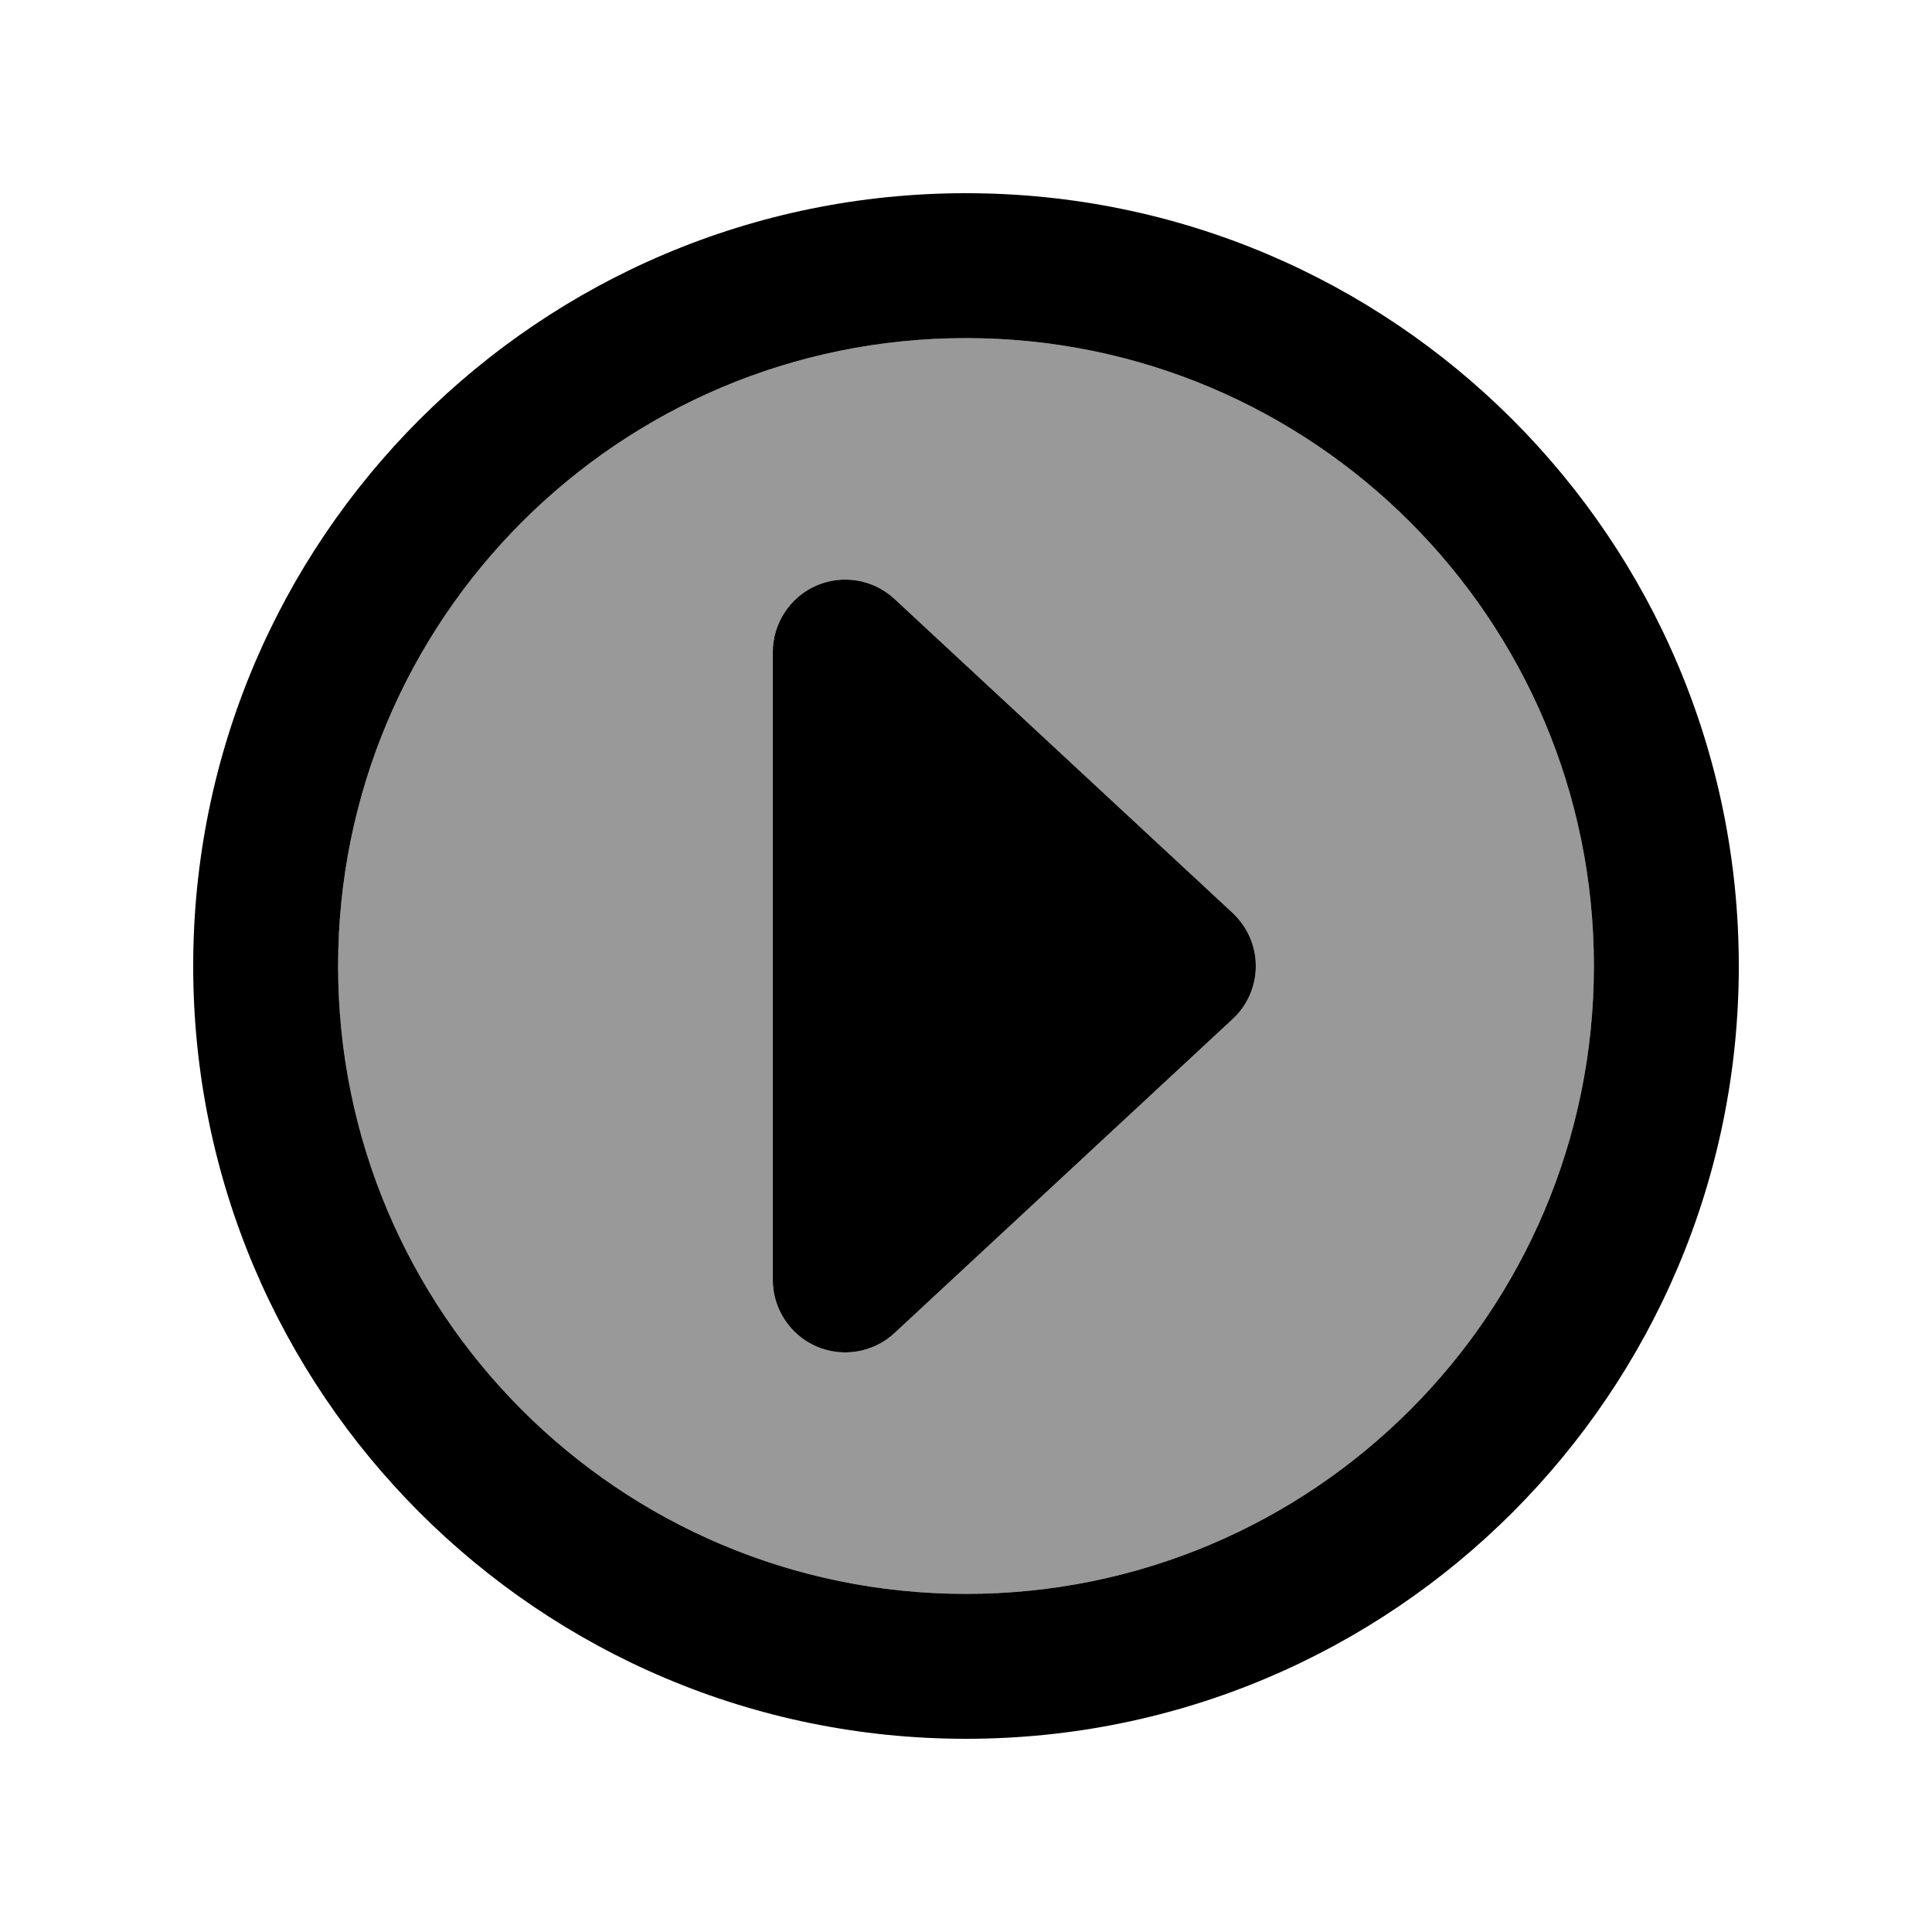 <svg xmlns="http://www.w3.org/2000/svg" viewBox="0 0 640 640"><!--! Font Awesome Pro 7.1.0 by @fontawesome - https://fontawesome.com License - https://fontawesome.com/license (Commercial License) Copyright 2025 Fonticons, Inc. --><path opacity=".4" fill="currentColor" d="M528 320C528 434.9 434.9 528 320 528C205.1 528 112 434.9 112 320C112 205.1 205.1 112 320 112C434.9 112 528 205.1 528 320zM256 216L256 424C256 433.5 261.7 442.2 270.4 446C279.1 449.8 289.3 448.1 296.3 441.6L408.3 337.6C413.2 333.1 416 326.7 416 320C416 313.3 413.2 307 408.3 302.4L296.3 198.4C289.3 191.9 279.1 190.2 270.4 194C261.7 197.8 256 206.5 256 216z"/><path fill="currentColor" d="M528 320C528 434.9 434.9 528 320 528C205.1 528 112 434.9 112 320C112 205.1 205.1 112 320 112C434.9 112 528 205.1 528 320zM64 320C64 461.4 178.6 576 320 576C461.4 576 576 461.4 576 320C576 178.6 461.4 64 320 64C178.6 64 64 178.6 64 320zM416 320C416 313.3 413.2 307 408.3 302.4L296.3 198.4C289.3 191.9 279.1 190.2 270.4 194C261.7 197.8 256 206.5 256 216L256 424C256 433.5 261.7 442.2 270.4 446C279.1 449.8 289.3 448.1 296.3 441.6L408.3 337.6C413.2 333.1 416 326.7 416 320z"/></svg>